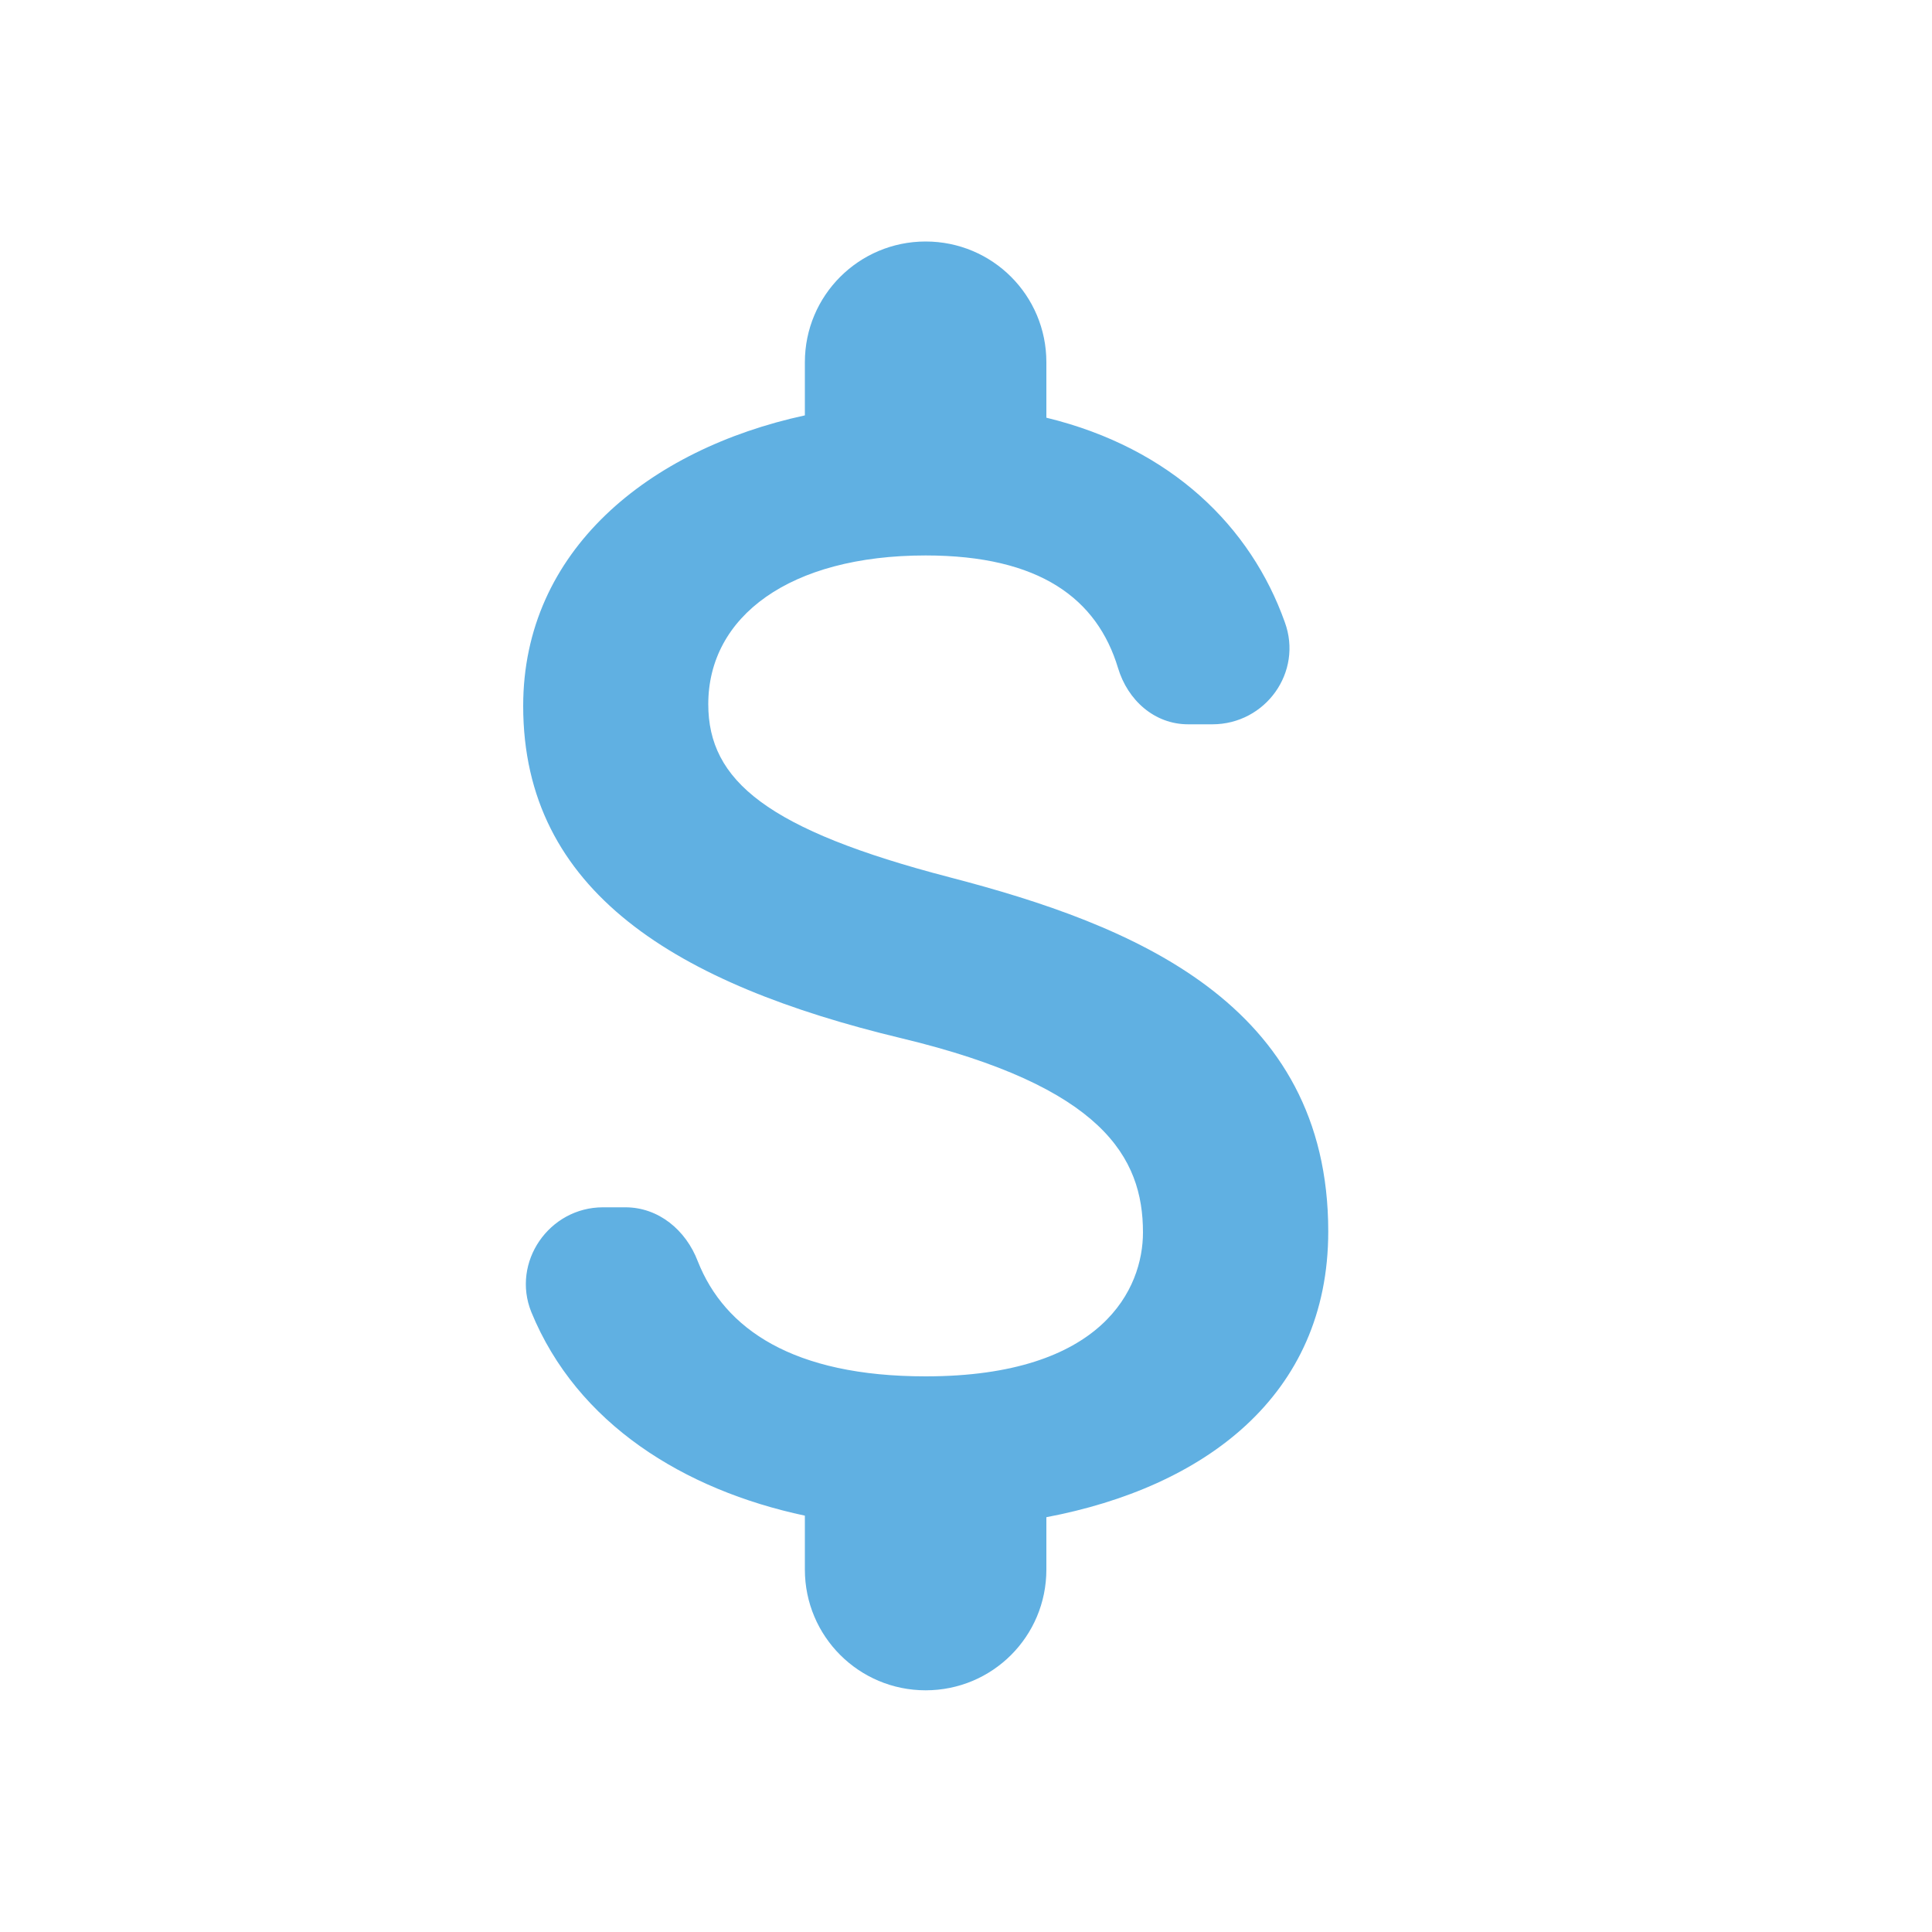 <svg width="10" height="10" viewBox="0 0 10 10" fill="none" xmlns="http://www.w3.org/2000/svg">
<path d="M4.916 4.541C3.971 4.295 3.666 4.041 3.666 3.645C3.666 3.191 4.087 2.875 4.791 2.875C5.383 2.875 5.679 3.1 5.787 3.458C5.837 3.624 5.975 3.749 6.15 3.749H6.275C6.55 3.749 6.745 3.479 6.65 3.22C6.475 2.729 6.066 2.32 5.416 2.162V1.875C5.416 1.529 5.137 1.25 4.791 1.25C4.446 1.25 4.166 1.529 4.166 1.875V2.15C3.358 2.325 2.708 2.85 2.708 3.654C2.708 4.616 3.504 5.095 4.666 5.374C5.708 5.624 5.916 5.991 5.916 6.379C5.916 6.666 5.712 7.124 4.791 7.124C4.104 7.124 3.75 6.878 3.612 6.529C3.55 6.366 3.408 6.249 3.237 6.249H3.121C2.842 6.249 2.646 6.533 2.75 6.791C2.987 7.37 3.541 7.712 4.166 7.845V8.124C4.166 8.47 4.446 8.749 4.791 8.749C5.137 8.749 5.416 8.47 5.416 8.124V7.853C6.229 7.699 6.875 7.228 6.875 6.374C6.875 5.191 5.862 4.787 4.916 4.541Z" fill="#60B0E2"/>
</svg>
